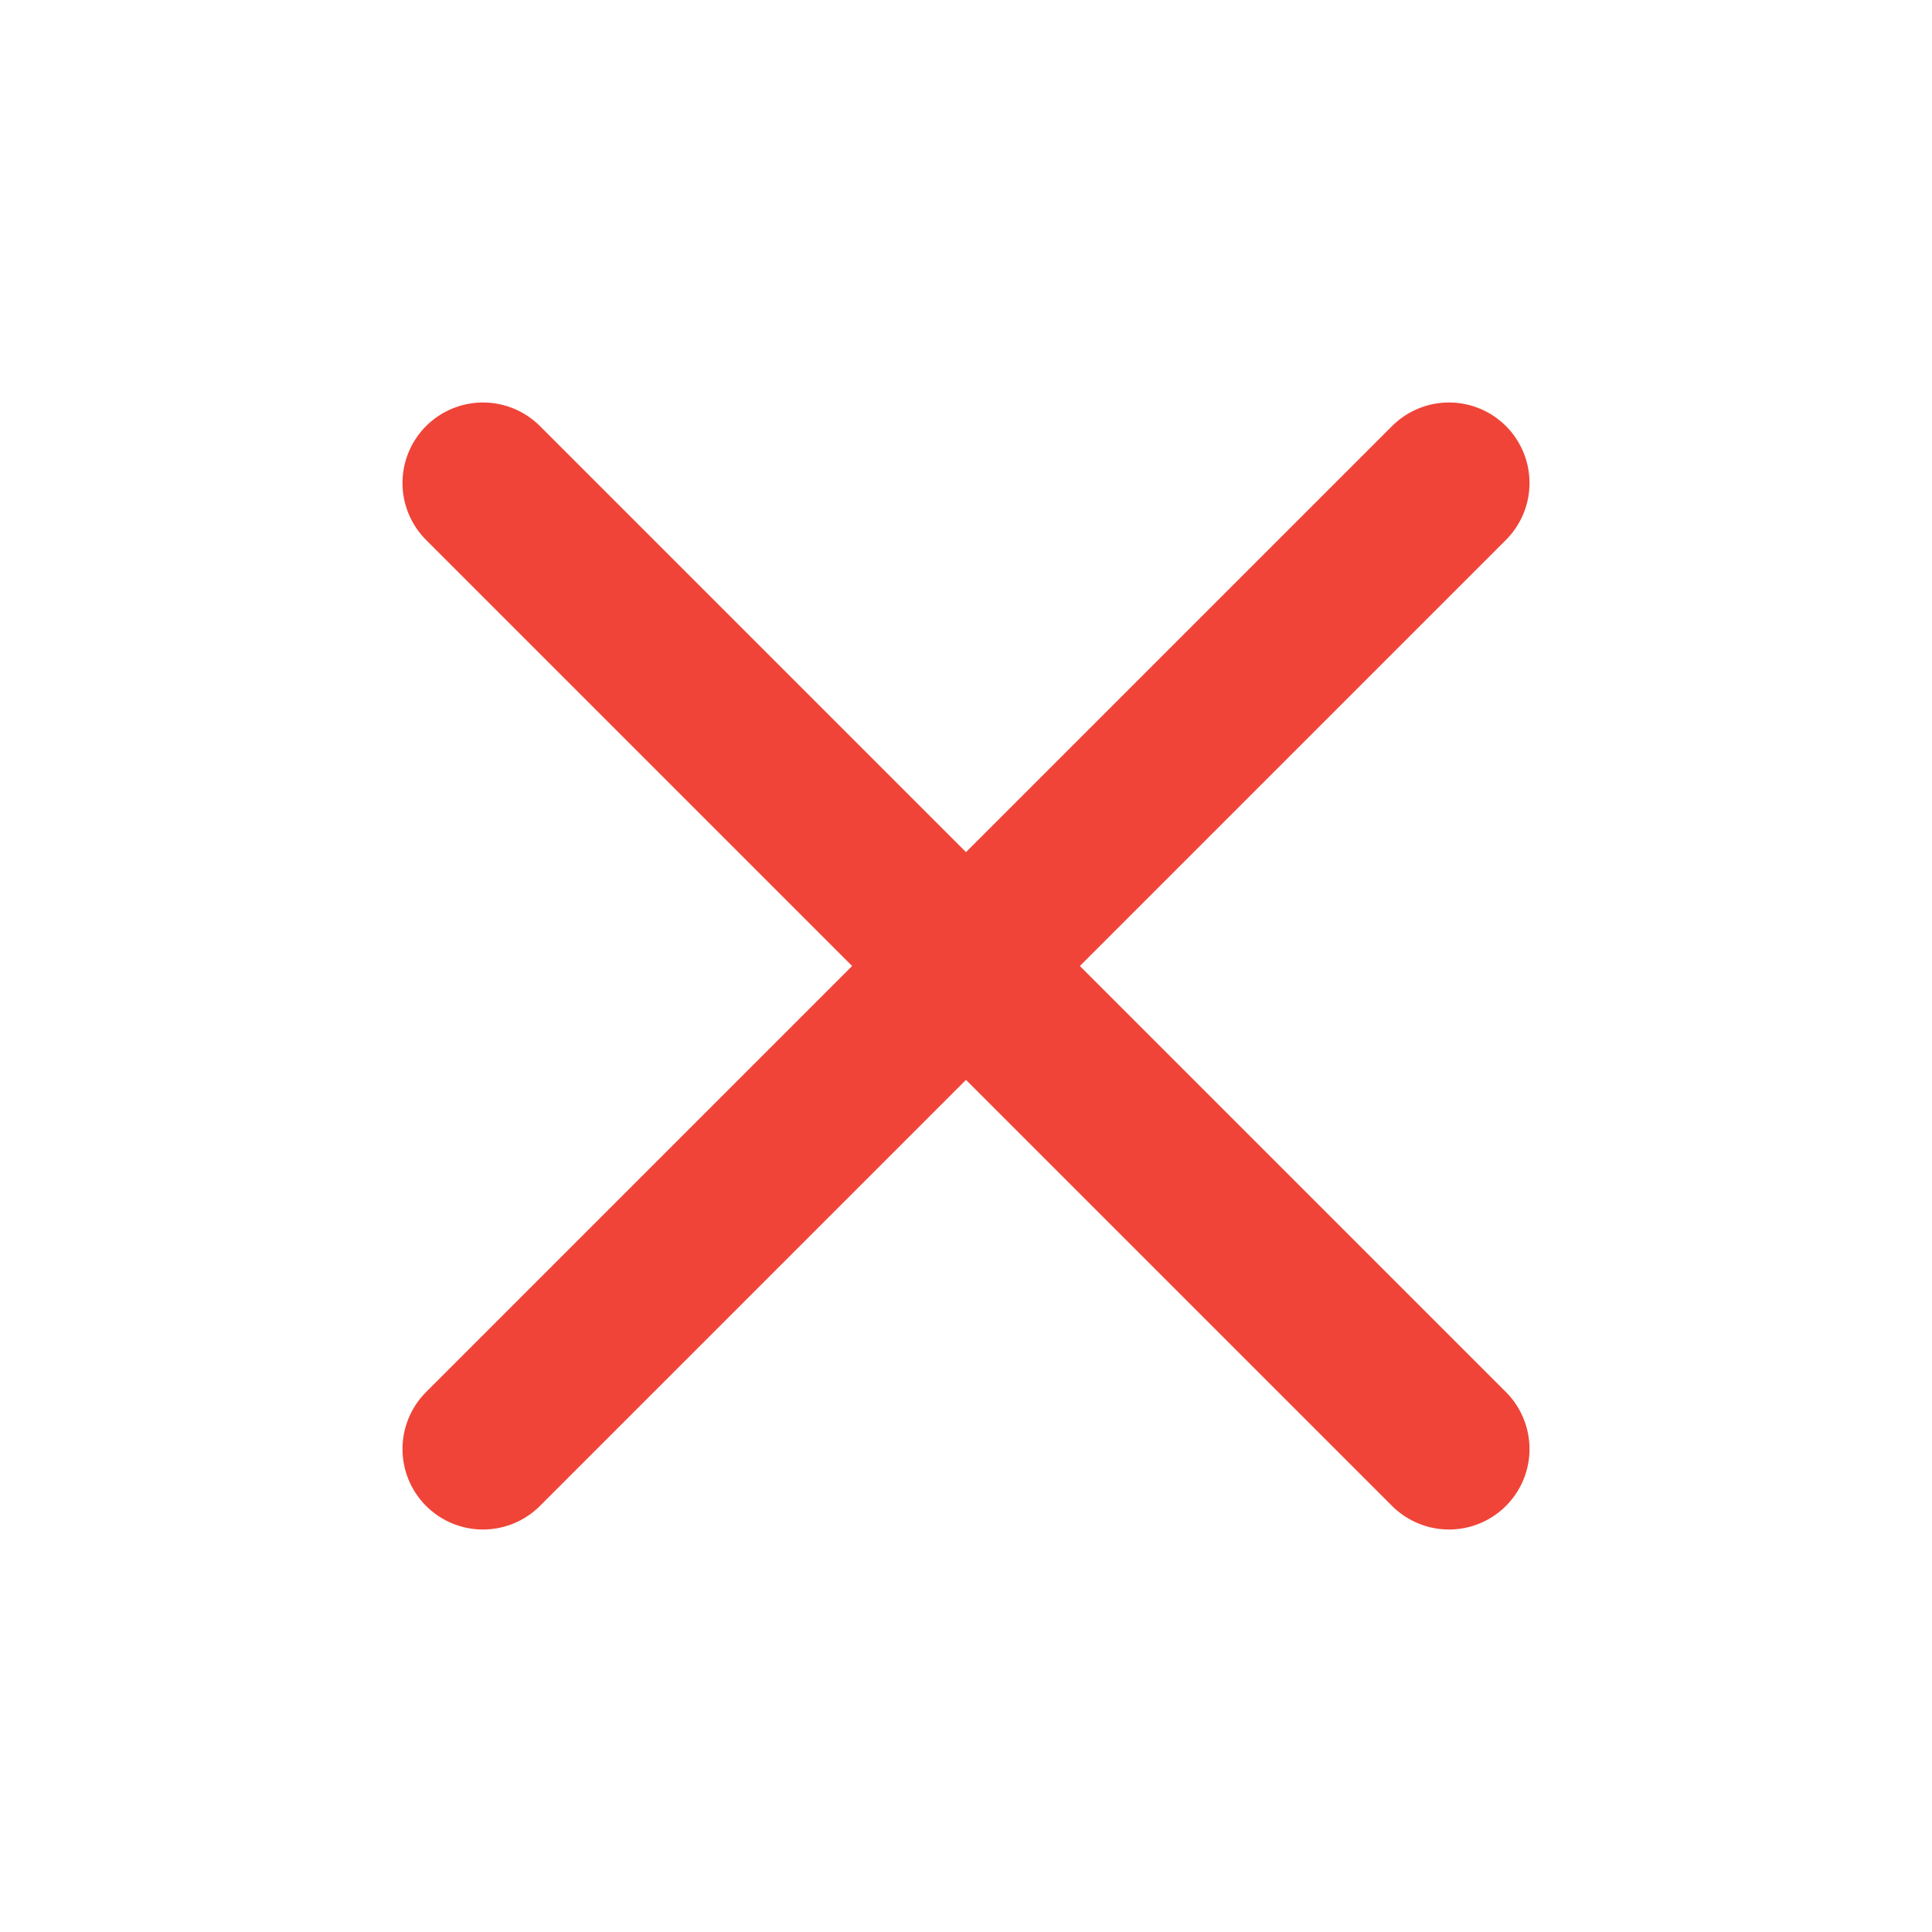 <svg width="20" height="20" viewBox="0 0 20 20" fill="none" xmlns="http://www.w3.org/2000/svg">
<g id="x-close">
<path id="Icon" d="M15 5L5 15M5 5L15 15" stroke="#F04438" stroke-width="1.667" stroke-linecap="round" stroke-linejoin="round"/>
</g>
</svg>
